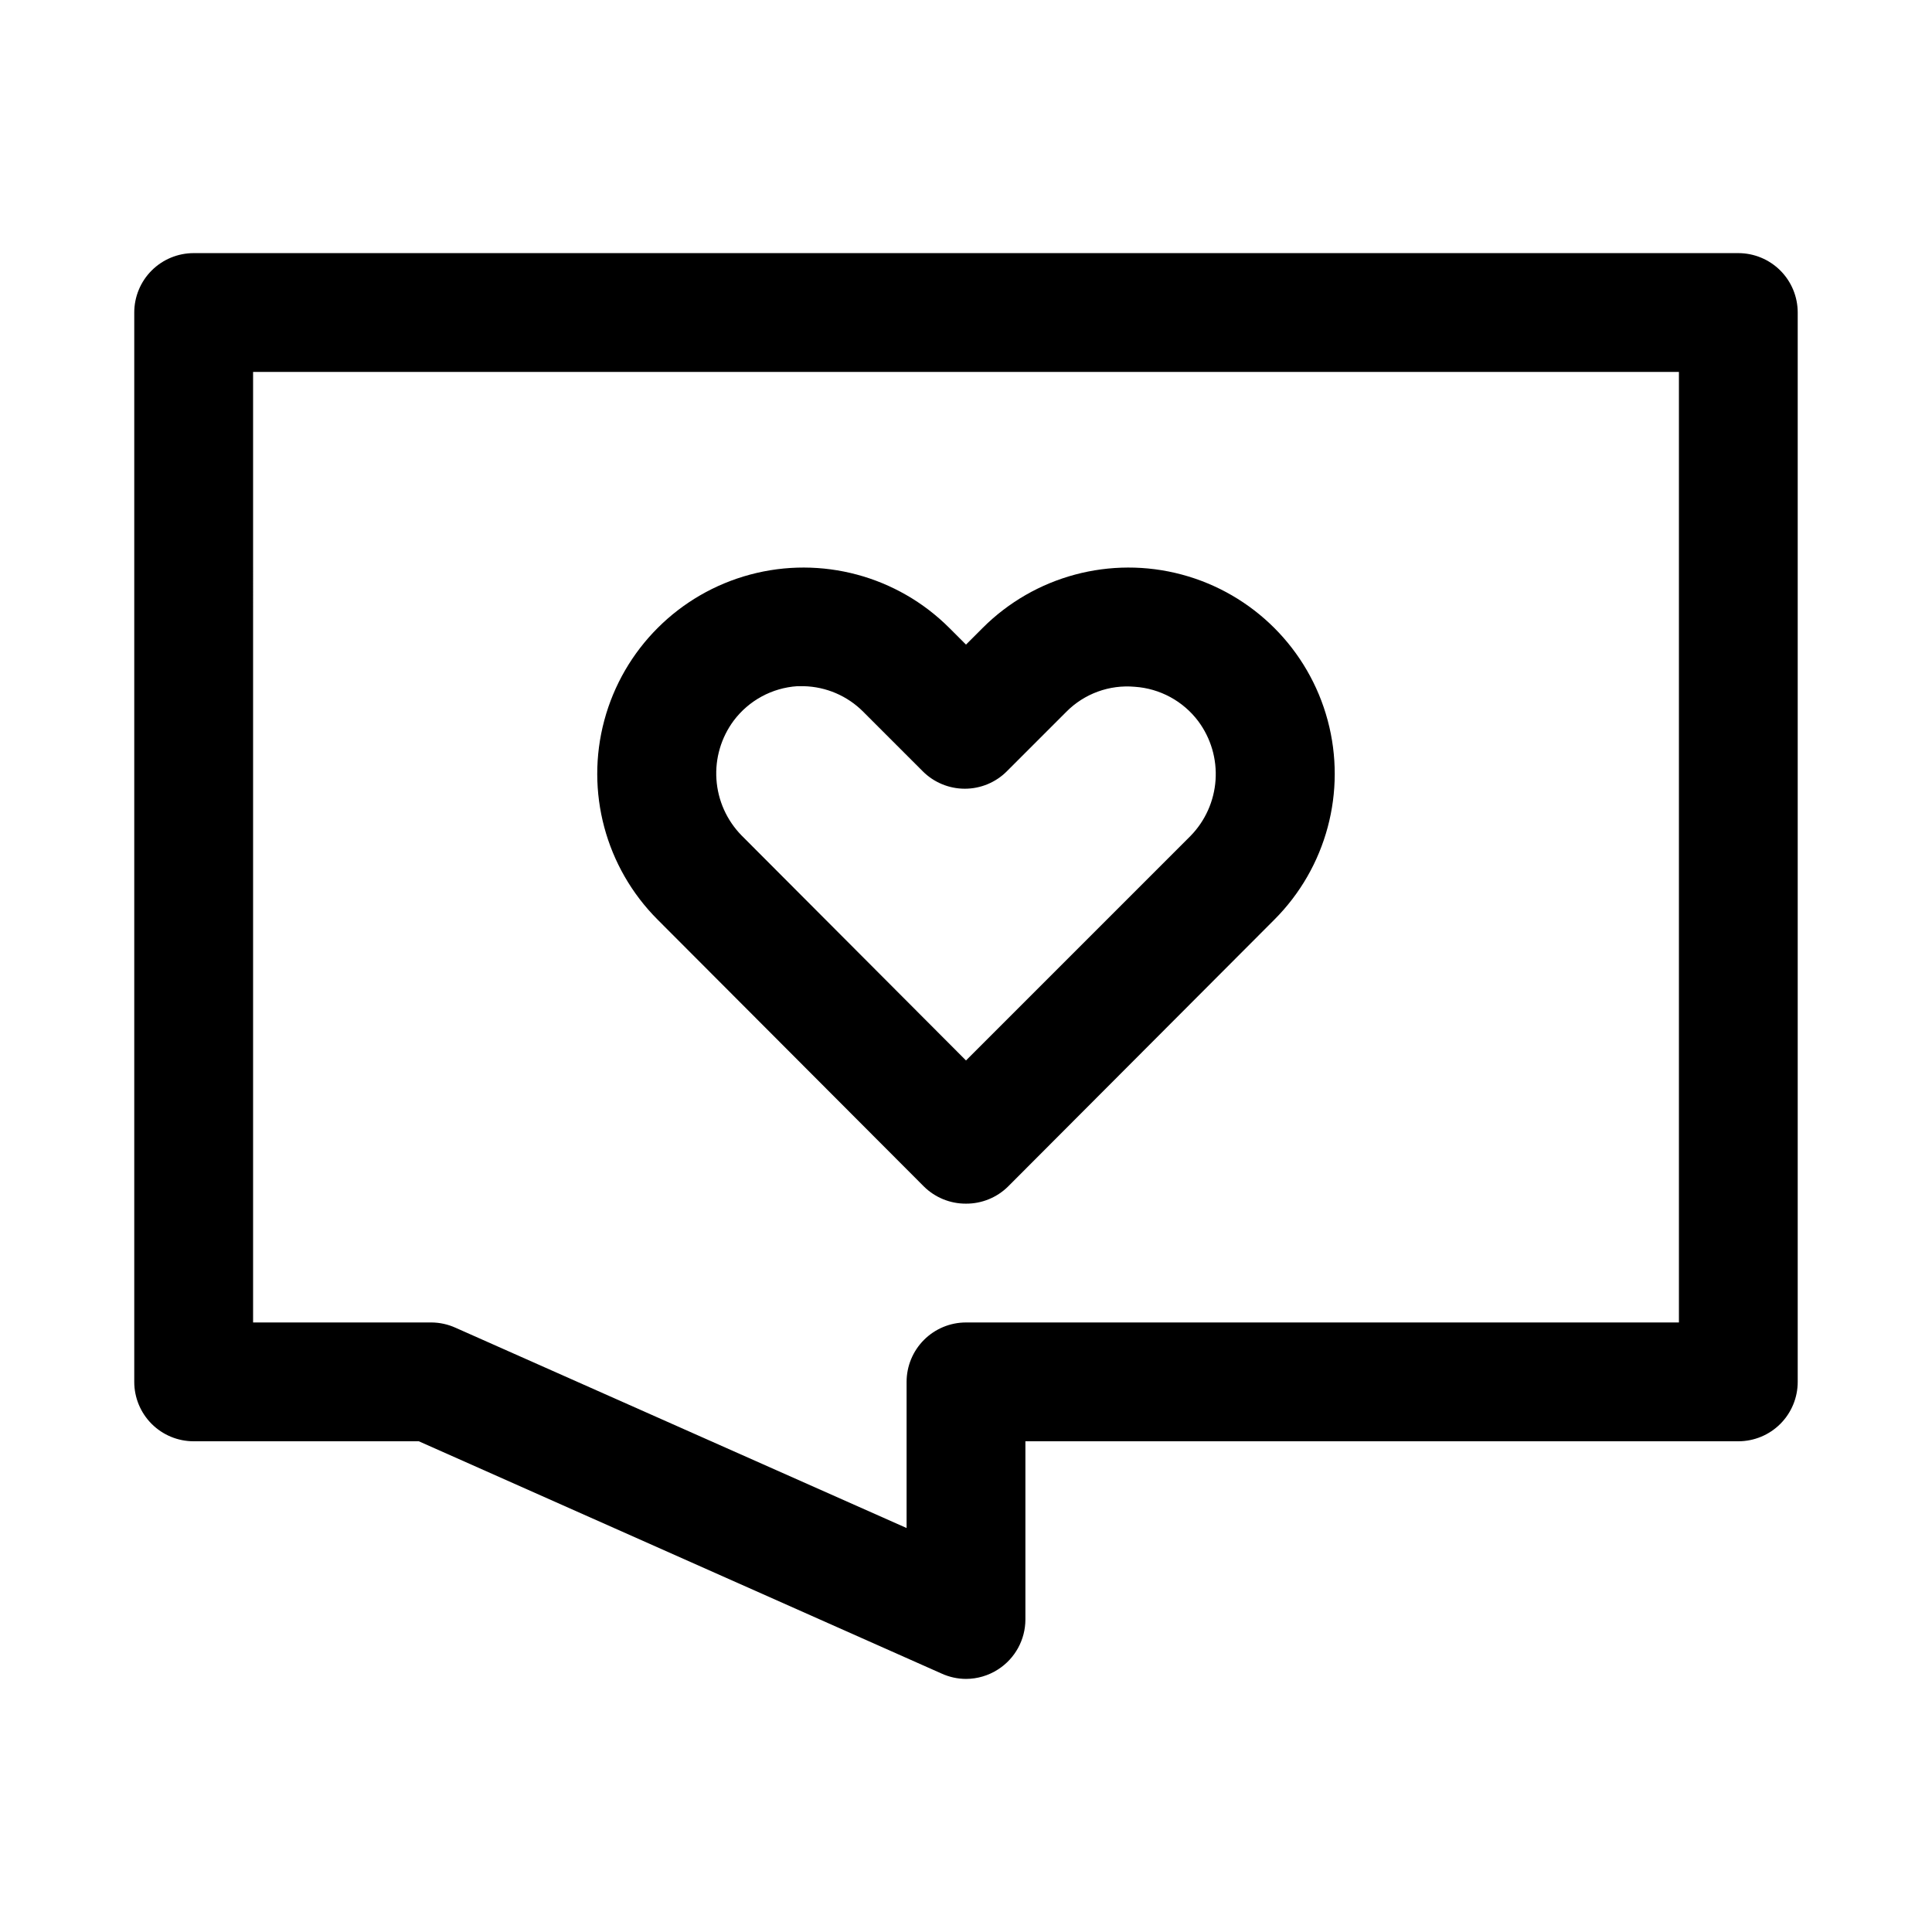 <?xml version="1.0" encoding="UTF-8"?>
<!-- Uploaded to: ICON Repo, www.iconrepo.com, Generator: ICON Repo Mixer Tools -->
<svg fill="#000000" width="800px" height="800px" version="1.1" viewBox="144 144 512 512" xmlns="http://www.w3.org/2000/svg">
 <path d="m400 588.93c-2.231-0.008-4.43-0.492-6.457-1.414l-138.55-61.562h-59.672c-4.176 0-8.18-1.656-11.133-4.609-2.949-2.953-4.609-6.957-4.609-11.133v-283.39c0-4.176 1.66-8.18 4.609-11.133 2.953-2.949 6.957-4.609 11.133-4.609h409.35c4.176 0 8.18 1.66 11.133 4.609 2.953 2.953 4.609 6.957 4.609 11.133v283.39c0 4.176-1.656 8.18-4.609 11.133-2.953 2.953-6.957 4.609-11.133 4.609h-188.93v47.234c-0.008 5.352-2.738 10.332-7.242 13.223-2.535 1.637-5.484 2.512-8.5 2.519zm-188.93-94.465h47.23c2.231 0.012 4.43 0.496 6.457 1.418l119.5 53.059v-38.73c0-4.176 1.66-8.18 4.613-11.133 2.953-2.953 6.957-4.613 11.133-4.613h188.93v-251.9h-377.86zm188.93-31.488v0.004c-4.188 0.023-8.207-1.621-11.18-4.566l-70.535-70.691c-13.809-13.809-19.199-33.938-14.145-52.801s19.789-33.598 38.652-38.652c18.863-5.051 38.988 0.34 52.797 14.148l4.41 4.41 4.41-4.41h-0.004c13.809-13.809 33.938-19.199 52.801-14.148 18.863 5.055 33.598 19.789 38.652 38.652 5.051 18.863-0.34 38.992-14.148 52.801l-70.535 70.691c-2.969 2.945-6.992 4.59-11.176 4.566zm-42.98-137.13h-1.734c-6.676 0.445-12.828 3.781-16.848 9.133-3.328 4.481-4.953 10-4.574 15.57 0.375 5.57 2.723 10.82 6.621 14.816l59.516 59.668 59.512-59.512c3.898-3.992 6.25-9.246 6.625-14.816s-1.25-11.09-4.578-15.57c-4.019-5.352-10.172-8.684-16.848-9.133-6.719-0.598-13.355 1.828-18.105 6.613l-15.742 15.742v0.004c-2.957 2.981-6.981 4.656-11.18 4.656-4.199 0-8.223-1.676-11.18-4.656l-15.742-15.742v-0.004c-4.18-4.199-9.82-6.625-15.746-6.769z"/>
</svg>